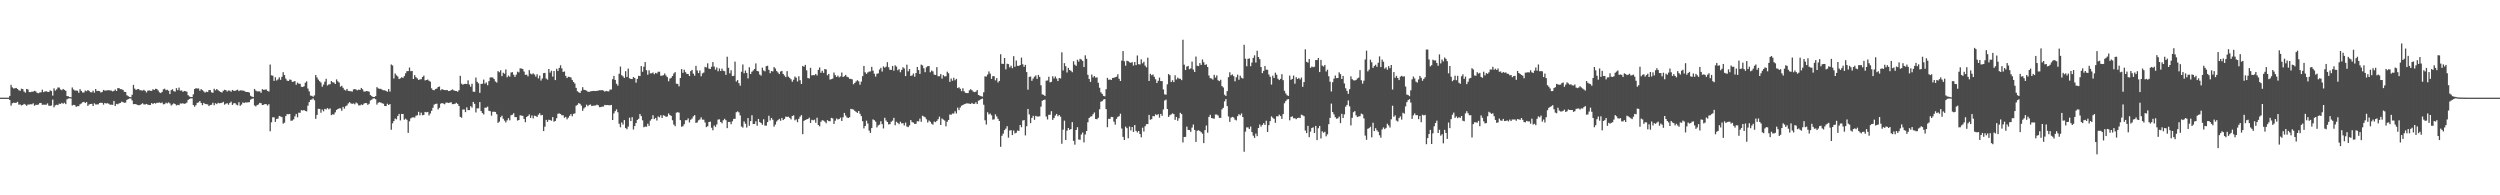 <?xml version="1.0" encoding="UTF-8"?>
<svg xmlns="http://www.w3.org/2000/svg" width="1920" height="150">
  <path d="M0 74.998h1v1.000H0zM1 74.998h1v1.000H1zM2 74.998h1v1.000H2zM3 74.998h1v1.000H3zM4 74.998h1v1.000H4zM5 74.998h1v1.000H5zM6 74.986h1v1.000H6zM7 73.668h1v3.117H7zM8 65.115h1v16.059H8zM9 67.129h1v12.188H9zM10 67.940h1v10.915H10zM11 67.789h1v11.242H11zM12 67.545h1v11.378H12zM13 68.343h1v9.897H13zM14 69.349h1v11.032H14zM15 69.755h1v10.487H15zM16 68.075h1v12.935H16zM17 68.391h1v12.204H17zM18 70.271h1v9.504H18zM19 71.127h1v9.217H19zM20 68.297h1v12.958H20zM21 68.704h1v11.556H21zM22 70.709h1v9.588H22zM23 70.776h1v9.287H23zM24 70.368h1v9.743H24zM25 70.405h1v8.962H25zM26 69.746h1v11.466H26zM27 70.200h1v10.306H27zM28 71.264h1v9.338H28zM29 71.606h1v8.659H29zM30 71.091h1v8.104H30zM31 70.852h1v8.189H31zM32 68.866h1v11.597H32zM33 70.734h1v9.649H33zM34 70.230h1v10.193H34zM35 70.066h1v10.379H35zM36 70.537h1v8.895H36zM37 70.648h1v10.494H37zM38 69.375h1v11.996H38zM39 69.958h1v11.040H39zM40 73.406h1v3.105H40zM41 67.857h1v14.555H41zM42 69.599h1v11.295H42zM43 68.649h1v11.806H43zM44 67.179h1v13.587H44zM45 67.209h1v12.399H45zM46 68.654h1v11.180H46zM47 69.280h1v9.701H47zM48 68.280h1v11.398H48zM49 69.018h1v9.885H49zM50 69.753h1v10.234H50zM51 73.769h1v2.543H51zM52 74.008h1v1.676H52zM53 74.481h1v1.000H53zM54 74.678h1v1.000H54zM55 67.179h1v13.879H55zM56 68.723h1v11.814H56zM57 69.526h1v11.196H57zM58 69.524h1v12.537H58zM59 69.702h1v11.873H59zM60 71.211h1v10.313H60zM61 68.446h1v11.607H61zM62 69.850h1v9.636H62zM63 71.079h1v7.436H63zM64 71.014h1v7.212H64zM65 69.543h1v9.603H65zM66 70.075h1v8.297H66zM67 69.195h1v12.130H67zM68 69.787h1v10.463H68zM69 70.801h1v9.058H69zM70 70.934h1v8.809H70zM71 69.675h1v11.752H71zM72 71.188h1v8.152H72zM73 68.366h1v11.869H73zM74 69.918h1v10.296H74zM75 69.788h1v10.343H75zM76 70.013h1v9.109H76zM77 71.042h1v7.870H77zM78 70.618h1v8.361H78zM79 69.065h1v11.309H79zM80 69.587h1v9.491H80zM81 69.545h1v9.990H81zM82 69.346h1v9.924H82zM83 69.297h1v10.354H83zM84 69.402h1v11.010H84zM85 69.568h1v10.842H85zM86 70.214h1v10.318H86zM87 69.765h1v7.765H87zM88 68.725h1v12.694H88zM89 69.899h1v9.895H89zM90 67.668h1v12.394H90zM91 67.737h1v11.604H91zM92 68.444h1v10.620H92zM93 68.535h1v9.510H93zM94 69.064h1v9.410H94zM95 70.485h1v8.474H95zM96 70.647h1v8.165H96zM97 73.147h1v3.554H97zM98 73.858h1v2.298H98zM99 74.439h1v1.202H99zM100 74.643h1v1.000H100zM101 72.748h1v4.421H101zM102 65.193h1v14.847H102zM103 68.036h1v11.852H103zM104 69.065h1v11.016H104zM105 68.525h1v12.004H105zM106 68.365h1v12.479H106zM107 69.282h1v11.402H107zM108 69.398h1v10.602H108zM109 69.571h1v9.719H109zM110 68.955h1v11.248H110zM111 69.775h1v10.492H111zM112 71.024h1v8.778H112zM113 69.644h1v10.712H113zM114 69.411h1v11.260H114zM115 69.675h1v10.907H115zM116 69.811h1v9.332H116zM117 68.514h1v11.410H117zM118 69.132h1v9.982H118zM119 68.142h1v11.447H119zM120 68.348h1v10.597H120zM121 69.471h1v9.463H121zM122 70.906h1v7.788H122zM123 71.493h1v7.714H123zM124 70.536h1v8.135H124zM125 68.562h1v11.587H125zM126 68.082h1v11.892H126zM127 69.252h1v9.667H127zM128 68.932h1v10.479H128zM129 69.686h1v8.959H129zM130 72.253h1v7.189H130zM131 69.223h1v11.814H131zM132 68.562h1v11.675H132zM133 70.050h1v9.288H133zM134 70.351h1v9.593H134zM135 67.706h1v13.269H135zM136 69.209h1v11.310H136zM137 67.298h1v13.499H137zM138 69.593h1v9.868H138zM139 69.407h1v10.153H139zM140 70.548h1v8.742H140zM141 69.841h1v9.918H141zM142 70.024h1v9.445H142zM143 70.388h1v8.400H143zM144 73.127h1v3.645H144zM145 74.080h1v1.900H145zM146 74.572h1v1.000H146zM147 74.572h1v1.000H147zM148 72.425h1v8.269H148zM149 68.343h1v13.626H149zM150 67.719h1v13.036H150zM151 67.980h1v11.041H151zM152 67.887h1v10.767H152zM153 69.673h1v7.888H153zM154 68.387h1v10.709H154zM155 69.197h1v11.581H155zM156 70.180h1v8.822H156zM157 71.095h1v8.728H157zM158 70.410h1v9.594H158zM159 70.730h1v9.442H159zM160 69.123h1v12.386H160zM161 69.220h1v11.419H161zM162 70.913h1v9.499H162zM163 71.261h1v7.656H163zM164 68.133h1v12.714H164zM165 69.377h1v9.869H165zM166 68.345h1v11.635H166zM167 69.286h1v9.685H167zM168 70.033h1v9.342H168zM169 70.668h1v8.498H169zM170 71.059h1v7.875H170zM171 69.725h1v8.519H171zM172 68.978h1v11.414H172zM173 69.218h1v10.441H173zM174 70.316h1v8.938H174zM175 69.491h1v10.962H175zM176 69.625h1v9.411H176zM177 70.458h1v7.629H177zM178 69.060h1v11.552H178zM179 69.695h1v9.698H179zM180 69.841h1v9.311H180zM181 69.289h1v11.058H181zM182 68.889h1v11.981H182zM183 70.010h1v8.481H183zM184 69.303h1v11.944H184zM185 69.470h1v10.807H185zM186 69.544h1v9.123H186zM187 69.763h1v9.395H187zM188 70.434h1v8.195H188zM189 70.679h1v8.066H189zM190 70.639h1v7.928H190zM191 71.113h1v7.353H191zM192 73.511h1v3.019H192zM193 74.186h1v1.754H193zM194 74.508h1v1.039H194zM195 68.291h1v12.720H195zM196 69.564h1v12.187H196zM197 70.208h1v10.460H197zM198 70.132h1v10.092H198zM199 70.152h1v8.828H199zM200 71.294h1v7.963H200zM201 68.517h1v12.181H201zM202 68.987h1v11.515H202zM203 68.888h1v10.964H203zM204 68.703h1v11.353H204zM205 69.860h1v11.191H205zM206 70.281h1v9.765H206zM207 49.541h1v51.291H207zM208 57.851h1v36.124H208zM209 58.093h1v31.989H209zM210 62.102h1v28.002H210zM211 59.347h1v34.266H211zM212 61.815h1v29.537H212zM213 60.972h1v30.122H213zM214 59.382h1v29.660H214zM215 61.307h1v28.158H215zM216 58.980h1v30.960H216zM217 55.432h1v39.562H217zM218 57.635h1v36.570H218zM219 60.342h1v28.840H219zM220 61.887h1v25.777H220zM221 62.218h1v25.561H221zM222 61.107h1v26.376H222zM223 61.279h1v31.483H223zM224 62.894h1v29.701H224zM225 62.672h1v29.012H225zM226 62.241h1v27.152H226zM227 65.094h1v22.382H227zM228 63.431h1v26.701H228zM229 64.250h1v22.294H229zM230 64.367h1v22.271H230zM231 66.615h1v17.976H231zM232 66.821h1v18.055H232zM233 66.270h1v18.245H233zM234 63.541h1v21.674H234zM235 62.477h1v23.060H235zM236 68.008h1v13.130H236zM237 70.216h1v8.224H237zM238 73.359h1v3.412H238zM239 73.618h1v2.750H239zM240 74.278h1v1.312H240zM241 73.283h1v3.728H241zM242 57.579h1v33.694H242zM243 59.484h1v28.774H243zM244 61.157h1v22.425H244zM245 62.348h1v21.317H245zM246 63.385h1v23.172H246zM247 66.589h1v17.569H247zM248 64.971h1v20.545H248zM249 62.703h1v20.930H249zM250 60.497h1v23.551H250zM251 65.613h1v17.372H251zM252 64.815h1v19.145H252zM253 64.728h1v18.516H253zM254 62.235h1v26.201H254zM255 63.180h1v24.625H255zM256 63.360h1v24.621H256zM257 64.516h1v21.745H257zM258 60.980h1v23.452H258zM259 62.439h1v21.294H259zM260 63.384h1v19.836H260zM261 66.573h1v16.668H261zM262 65.884h1v19.186H262zM263 67.410h1v14.678H263zM264 68.916h1v14.517H264zM265 69.516h1v12.083H265zM266 68.312h1v12.670H266zM267 69.789h1v9.683H267zM268 69.990h1v8.518H268zM269 70.039h1v9.354H269zM270 70.416h1v9.353H270zM271 68.726h1v10.683H271zM272 68.377h1v11.743H272zM273 68.830h1v9.901H273zM274 69.360h1v10.126H274zM275 68.810h1v12.137H275zM276 69.081h1v11.857H276zM277 67.557h1v12.650H277zM278 68.566h1v12.102H278zM279 70.315h1v9.293H279zM280 70.305h1v8.791H280zM281 69.866h1v9.328H281zM282 70.073h1v10.449H282zM283 70.407h1v9.317H283zM284 73.007h1v4.164H284zM285 73.851h1v2.683H285zM286 74.449h1v1.204H286zM287 74.512h1v1.000H287zM288 73.843h1v2.403H288zM289 66.895h1v13.441H289zM290 67.876h1v11.029H290zM291 68.188h1v10.314H291zM292 68.212h1v10.604H292zM293 68.927h1v10.371H293zM294 69.346h1v10.305H294zM295 69.319h1v12.087H295zM296 69.839h1v11.693H296zM297 70.464h1v9.220H297zM298 68.403h1v12.232H298zM299 70.348h1v9.570H299zM300 49.512h1v50.128H300zM301 50.284h1v44.434H301zM302 60.272h1v32.724H302zM303 56.427h1v34.591H303zM304 57.811h1v33.836H304zM305 58.743h1v30.391H305zM306 60.699h1v26.817H306zM307 60.159h1v32.321H307zM308 59.312h1v28.196H308zM309 59.859h1v27.690H309zM310 58.485h1v33.479H310zM311 56.333h1v34.809H311zM312 54.682h1v37.336H312zM313 54.556h1v47.508H313zM314 51.859h1v41.323H314zM315 54.669h1v36.239H315zM316 54.477h1v35.769H316zM317 60.682h1v29.371H317zM318 57.721h1v32.663H318zM319 59.296h1v29.575H319zM320 60.223h1v28.314H320zM321 61.366h1v24.489H321zM322 60.957h1v27.624H322zM323 60.812h1v25.727H323zM324 59.125h1v29.394H324zM325 58.060h1v30.199H325zM326 61.740h1v24.224H326zM327 61.418h1v24.870H327zM328 61.095h1v24.861H328zM329 62.024h1v26.657H329zM330 62.709h1v24.480H330zM331 67.848h1v17.248H331zM332 69.118h1v13.678H332zM333 69.343h1v10.985H333zM334 68.356h1v11.440H334zM335 67.979h1v11.643H335zM336 66.785h1v17.280H336zM337 66.454h1v16.323H337zM338 69.329h1v10.350H338zM339 68.390h1v10.702H339zM340 68.979h1v10.585H340zM341 69.155h1v10.932H341zM342 69.216h1v9.633H342zM343 69.177h1v9.599H343zM344 69.919h1v9.168H344zM345 69.770h1v9.047H345zM346 69.199h1v9.321H346zM347 68.678h1v11.342H347zM348 69.384h1v10.563H348zM349 69.785h1v9.881H349zM350 69.900h1v9.035H350zM351 70.427h1v9.325H351zM352 69.298h1v12.053H352zM353 58.225h1v31.545H353zM354 64.256h1v26.146H354zM355 65.093h1v19.031H355zM356 64.508h1v19.586H356zM357 64.378h1v21.727H357zM358 64.573h1v17.856H358zM359 61.688h1v22.875H359zM360 64.918h1v19.678H360zM361 66.614h1v14.962H361zM362 64.329h1v18.289H362zM363 70.387h1v7.888H363zM364 70.489h1v9.299H364zM365 59.525h1v26.842H365zM366 62.823h1v20.424H366zM367 64.006h1v19.217H367zM368 71.296h1v7.083H368zM369 64.397h1v20.897H369zM370 64.314h1v22.593H370zM371 61.131h1v26.759H371zM372 64.244h1v18.516H372zM373 63.344h1v19.279H373zM374 65.410h1v16.511H374zM375 62.312h1v22.765H375zM376 59.493h1v25.883H376zM377 59.399h1v29.448H377zM378 59.556h1v26.296H378zM379 60.715h1v25.075H379zM380 62.578h1v23.369H380zM381 63.380h1v24.341H381zM382 54.617h1v39.726H382zM383 55.523h1v37.846H383zM384 53.958h1v36.065H384zM385 58.456h1v30.403H385zM386 55.860h1v35.363H386zM387 56.627h1v36.035H387zM388 53.365h1v40.706H388zM389 59.317h1v33.098H389zM390 58.020h1v32.743H390zM391 58.875h1v33.529H391zM392 55.698h1v32.808H392zM393 55.394h1v32.740H393zM394 57.382h1v29.607H394zM395 59.021h1v30.892H395zM396 57.326h1v32.619H396zM397 55.034h1v37.606H397zM398 55.613h1v36.565H398zM399 52.484h1v36.111H399zM400 52.620h1v36.111H400zM401 53.026h1v36.005H401zM402 54.941h1v36.384H402zM403 57.455h1v36.417H403zM404 57.340h1v32.492H404zM405 58.633h1v30.442H405zM406 53.880h1v34.038H406zM407 56.525h1v34.068H407zM408 57.133h1v31.550H408zM409 56.325h1v34.580H409zM410 57.218h1v31.616H410zM411 58.835h1v30.290H411zM412 57.048h1v32.784H412zM413 60.214h1v27.893H413zM414 58.051h1v28.918H414zM415 61.872h1v26.761H415zM416 60.264h1v28.000H416zM417 56.185h1v44.450H417zM418 55.976h1v41.310H418zM419 60.291h1v31.769H419zM420 61.188h1v32.392H420zM421 52.976h1v38.955H421zM422 55.761h1v36.432H422zM423 54.315h1v38.404H423zM424 58.830h1v31.078H424zM425 54.531h1v38.905H425zM426 61.511h1v31.360H426zM427 52.821h1v37.999H427zM428 54.461h1v32.955H428zM429 52.187h1v34.908H429zM430 50.128h1v37.401H430zM431 52.463h1v36.123H431zM432 55.251h1v33.266H432zM433 54.881h1v35.582H433zM434 58.258h1v31.510H434zM435 59.976h1v31.667H435zM436 58.955h1v31.397H436zM437 59.073h1v29.847H437zM438 59.521h1v28.114H438zM439 61.378h1v27.951H439zM440 62.903h1v24.563H440zM441 64.146h1v22.946H441zM442 67.485h1v13.724H442zM443 70.036h1v10.475H443zM444 70.870h1v8.261H444zM445 71.414h1v8.367H445zM446 69.659h1v11.418H446zM447 66.960h1v18.146H447zM448 68.980h1v14.276H448zM449 69.193h1v13.155H449zM450 69.648h1v10.753H450zM451 70.408h1v11.145H451zM452 70.560h1v10.053H452zM453 70.143h1v10.109H453zM454 70.001h1v11.464H454zM455 69.832h1v11.391H455zM456 69.831h1v11.291H456zM457 69.923h1v11.095H457zM458 69.711h1v10.693H458zM459 69.571h1v11.341H459zM460 69.271h1v13.040H460zM461 69.333h1v12.870H461zM462 69.195h1v12.689H462zM463 69.608h1v12.205H463zM464 70.358h1v10.182H464zM465 69.766h1v11.006H465zM466 70.084h1v10.567H466zM467 70.186h1v10.595H467zM468 68.799h1v12.103H468zM469 68.766h1v11.846H469zM470 60.822h1v31.358H470zM471 58.243h1v28.866H471zM472 61.387h1v23.946H472zM473 64.309h1v19.647H473zM474 65.726h1v20.509H474zM475 56.646h1v38.389H475zM476 51.089h1v46.641H476zM477 57.744h1v36.313H477zM478 58.612h1v37.064H478zM479 59.876h1v32.326H479zM480 54.660h1v43.683H480zM481 59.098h1v40.174H481zM482 52.664h1v44.585H482zM483 60.113h1v30.245H483zM484 60.640h1v32.326H484zM485 60.739h1v29.261H485zM486 59.132h1v40.353H486zM487 59.949h1v36.891H487zM488 63.504h1v31.016H488zM489 60.561h1v31.565H489zM490 58.195h1v33.042H490zM491 58.414h1v29.150H491zM492 50.745h1v38.456H492zM493 55.074h1v37.342H493zM494 51.267h1v46.463H494zM495 47.644h1v49.525H495zM496 53.888h1v43.501H496zM497 57.410h1v37.573H497zM498 54.020h1v42.664H498zM499 56.355h1v36.258H499zM500 56.257h1v35.167H500zM501 55.651h1v32.884H501zM502 57.042h1v34.433H502zM503 55.939h1v34.631H503zM504 56.429h1v36.147H504zM505 55.069h1v34.355H505zM506 55.088h1v35.020H506zM507 58.154h1v30.328H507zM508 58.138h1v32.477H508zM509 57.744h1v30.783H509zM510 56.423h1v32.505H510zM511 57.963h1v31.816H511zM512 59.235h1v30.221H512zM513 62.408h1v24.709H513zM514 60.366h1v27.975H514zM515 59.757h1v29.262H515zM516 58.366h1v34.019H516zM517 56.428h1v39.188H517zM518 55.394h1v41.544H518zM519 64.261h1v22.276H519zM520 64.454h1v21.720H520zM521 66.322h1v20.211H521zM522 59.879h1v32.384H522zM523 53.058h1v44.201H523zM524 55.894h1v41.055H524zM525 53.559h1v41.896H525zM526 55.466h1v36.882H526zM527 56.739h1v35.554H527zM528 56.847h1v34.095H528zM529 58.390h1v35.677H529zM530 54.610h1v37.338H530zM531 53.718h1v37.384H531zM532 56.561h1v32.845H532zM533 58.132h1v30.288H533zM534 50.607h1v43.831H534zM535 54.099h1v39.888H535zM536 56.123h1v36.277H536zM537 54.100h1v37.626H537zM538 58.556h1v31.565H538zM539 56.356h1v35.532H539zM540 55.703h1v36.199H540zM541 51.355h1v42.714H541zM542 51.828h1v45.821H542zM543 48.635h1v48.349H543zM544 52.681h1v41.012H544zM545 53.013h1v40.445H545zM546 51.264h1v46.857H546zM547 47.655h1v52.391H547zM548 51.117h1v45.243H548zM549 53.510h1v43.919H549zM550 51.820h1v43.756H550zM551 54.753h1v37.125H551zM552 52.604h1v39.053H552zM553 54.546h1v39.152H553zM554 52.666h1v42.066H554zM555 54.333h1v38.008H555zM556 54.670h1v36.544H556zM557 57.514h1v34.810H557zM558 43.575h1v54.830H558zM559 52.071h1v41.578H559zM560 56.302h1v37.342H560zM561 53.978h1v41.477H561zM562 58.434h1v34.768H562zM563 58.233h1v33.049H563zM564 47.331h1v43.924H564zM565 62.544h1v23.699H565zM566 61.503h1v24.029H566zM567 63.823h1v22.517H567zM568 65.780h1v22.846H568zM569 55.096h1v42.102H569zM570 49.486h1v48.523H570zM571 56.264h1v37.042H571zM572 54.166h1v40.871H572zM573 56.023h1v41.939H573zM574 60.229h1v30.427H574zM575 51.637h1v44.940H575zM576 56.813h1v36.231H576zM577 55.077h1v33.459H577zM578 54.112h1v41.161H578zM579 52.964h1v42.283H579zM580 48.688h1v44.514H580zM581 54.468h1v42.114H581zM582 54.854h1v36.499H582zM583 57.235h1v36.528H583zM584 58.046h1v36.418H584zM585 51.982h1v43.827H585zM586 54.142h1v37.478H586zM587 54.771h1v41.705H587zM588 50.823h1v45.681H588zM589 50.505h1v43.311H589zM590 53.619h1v35.282H590zM591 56.199h1v36.343H591zM592 54.550h1v36.009H592zM593 54.891h1v37.089H593zM594 51.530h1v45.770H594zM595 52.642h1v43.058H595zM596 54.565h1v38.708H596zM597 55.645h1v36.564H597zM598 56.874h1v34.400H598zM599 54.928h1v37.865H599zM600 54.433h1v36.116H600zM601 56.767h1v35.440H601zM602 58.014h1v33.307H602zM603 59.229h1v30.342H603zM604 54.636h1v35.151H604zM605 58.815h1v30.807H605zM606 59.786h1v30.745H606zM607 60.892h1v30.788H607zM608 62.766h1v26.312H608zM609 61.214h1v27.386H609zM610 58.768h1v33.669H610zM611 59.703h1v31.974H611zM612 62.563h1v31.307H612zM613 58.561h1v32.690H613zM614 61.622h1v27.928H614zM615 64.478h1v23.963H615zM616 50.643h1v52.416H616zM617 51.250h1v41.556H617zM618 49.793h1v42.389H618zM619 54.022h1v37.669H619zM620 59.941h1v31.471H620zM621 60.278h1v30.084H621zM622 52.062h1v42.353H622zM623 57.920h1v34.099H623zM624 57.646h1v34.748H624zM625 57.776h1v34.115H625zM626 56.768h1v37.443H626zM627 57.964h1v32.467H627zM628 53.641h1v42.403H628zM629 51.800h1v45.202H629zM630 55.841h1v37.655H630zM631 54.304h1v37.988H631zM632 55.953h1v36.682H632zM633 53.006h1v40.429H633zM634 53.335h1v41.350H634zM635 57.851h1v34.427H635zM636 56.802h1v36.230H636zM637 61.136h1v32.013H637zM638 60.779h1v29.740H638zM639 60.354h1v30.580H639zM640 55.694h1v39.498H640zM641 57.737h1v34.998H641zM642 59.144h1v31.833H642zM643 58.074h1v33.737H643zM644 59.415h1v31.978H644zM645 58.685h1v31.611H645zM646 55.682h1v37.240H646zM647 59.137h1v30.909H647zM648 58.471h1v28.282H648zM649 57.482h1v31.315H649zM650 58.918h1v31.274H650zM651 59.343h1v31.296H651zM652 60.536h1v29.465H652zM653 60.557h1v23.032H653zM654 60.980h1v22.903H654zM655 64.715h1v19.480H655zM656 63.685h1v21.443H656zM657 62.489h1v23.406H657zM658 61.568h1v25.173H658zM659 62.444h1v22.800H659zM660 65.096h1v22.280H660zM661 62.663h1v26.527H661zM662 58.504h1v34.558H662zM663 50.622h1v48.007H663zM664 55.538h1v41.226H664zM665 56.748h1v35.929H665zM666 55.585h1v39.279H666zM667 54.973h1v45.348H667zM668 54.833h1v47.246H668zM669 51.353h1v47.006H669zM670 54.277h1v37.443H670zM671 56.608h1v35.730H671zM672 58.852h1v34.575H672zM673 56.621h1v41.213H673zM674 56.319h1v39.971H674zM675 53.400h1v42.314H675zM676 52.081h1v41.050H676zM677 54.940h1v40.421H677zM678 50.994h1v47.670H678zM679 51.984h1v38.467H679zM680 51.197h1v41.356H680zM681 47.789h1v45.900H681zM682 51.640h1v43.921H682zM683 53.621h1v41.765H683zM684 53.680h1v39.819H684zM685 50.638h1v42.056H685zM686 54.256h1v36.270H686zM687 50.174h1v46.015H687zM688 51.174h1v42.323H688zM689 53.953h1v40.437H689zM690 53.073h1v42.292H690zM691 55.512h1v37.979H691zM692 53.730h1v41.033H692zM693 51.649h1v42.985H693zM694 52.577h1v43.794H694zM695 58.423h1v35.726H695zM696 49.666h1v47.502H696zM697 54.802h1v42.823H697zM698 53.049h1v43.249H698zM699 58.310h1v33.907H699zM700 57.896h1v35.921H700zM701 56.477h1v37.700H701zM702 58.888h1v36.275H702zM703 56.096h1v38.983H703zM704 51.409h1v41.657H704zM705 53.822h1v39.387H705zM706 56.788h1v34.281H706zM707 49.618h1v43.907H707zM708 50.245h1v38.618H708zM709 52.426h1v37.096H709zM710 55.435h1v34.621H710zM711 51.678h1v39.903H711zM712 50.780h1v43.312H712zM713 50.751h1v41.824H713zM714 55.525h1v38.042H714zM715 54.171h1v40.870H715zM716 54.810h1v40.956H716zM717 57.303h1v36.012H717zM718 57.580h1v36.266H718zM719 51.558h1v41.337H719zM720 58.540h1v32.992H720zM721 58.580h1v31.032H721zM722 56.866h1v39.138H722zM723 60.343h1v30.713H723zM724 57.708h1v34.162H724zM725 58.699h1v33.893H725zM726 58.558h1v38.459H726zM727 55.035h1v38.438H727zM728 56.263h1v35.879H728zM729 62.854h1v25.067H729zM730 60.313h1v27.858H730zM731 62.025h1v25.132H731zM732 59.753h1v27.500H732zM733 61.620h1v23.860H733zM734 60.562h1v26.604H734zM735 67.624h1v15.078H735zM736 67.028h1v17.552H736zM737 68.210h1v14.311H737zM738 69.994h1v11.159H738zM739 67.811h1v12.861H739zM740 70.134h1v9.866H740zM741 71.268h1v8.453H741zM742 71.466h1v7.880H742zM743 71.472h1v8.001H743zM744 69.376h1v10.231H744zM745 68.522h1v11.326H745zM746 69.303h1v9.706H746zM747 70.340h1v9.469H747zM748 70.769h1v8.945H748zM749 70.384h1v8.139H749zM750 69.190h1v10.672H750zM751 72.977h1v4.360H751zM752 73.450h1v3.460H752zM753 73.875h1v2.227H753zM754 74.190h1v1.533H754zM755 70.870h1v9.549H755zM756 58.600h1v33.760H756zM757 58.752h1v36.885H757zM758 57.265h1v28.977H758zM759 54.857h1v33.069H759zM760 56.551h1v30.629H760zM761 60.566h1v28.032H761zM762 58.491h1v33.423H762zM763 58.520h1v33.149H763zM764 61.691h1v26.121H764zM765 59.958h1v29.497H765zM766 63.340h1v27.925H766zM767 62.143h1v30.793H767zM768 41.689h1v71.066H768zM769 48.936h1v55.360H769zM770 49.101h1v53.508H770zM771 44.519h1v55.423H771zM772 53.249h1v45.511H772zM773 48.957h1v47.953H773zM774 49.257h1v56.461H774zM775 51.759h1v48.490H775zM776 50.495h1v49.475H776zM777 52.382h1v51.358H777zM778 43.142h1v57.111H778zM779 51.227h1v51.241H779zM780 46.501h1v55.447H780zM781 50.547h1v49.721H781zM782 50.653h1v49.898H782zM783 49.929h1v46.054H783zM784 44.213h1v53.538H784zM785 49.342h1v43.215H785zM786 51.317h1v40.900H786zM787 49.808h1v54.197H787zM788 55.357h1v41.624H788zM789 68.878h1v14.800H789zM790 59.011h1v28.893H790zM791 58.786h1v35.759H791zM792 62.067h1v28.486H792zM793 60.297h1v28.700H793zM794 58.878h1v33.154H794zM795 57.940h1v31.043H795zM796 60.577h1v28.898H796zM797 57.516h1v31.962H797zM798 59.110h1v30.204H798zM799 65.493h1v16.435H799zM800 72.513h1v4.923H800zM801 72.811h1v3.981H801zM802 73.699h1v2.777H802zM803 61.965h1v27.538H803zM804 61.790h1v29.964H804zM805 58.922h1v29.301H805zM806 63.232h1v24.909H806zM807 62.815h1v22.588H807zM808 58.587h1v33.460H808zM809 60.277h1v30.380H809zM810 58.701h1v30.044H810zM811 60.319h1v27.165H811zM812 62.255h1v27.046H812zM813 59.888h1v28.429H813zM814 60.245h1v29.336H814zM815 40.182h1v70.227H815zM816 54.098h1v45.498H816zM817 48.482h1v44.171H817zM818 50.829h1v56.705H818zM819 55.676h1v44.699H819zM820 52.130h1v46.148H820zM821 53.777h1v45.911H821zM822 54.375h1v44.739H822zM823 55.442h1v38.369H823zM824 47.030h1v61.143H824zM825 49.665h1v61.453H825zM826 50.589h1v49.238H826zM827 45.866h1v51.812H827zM828 47.313h1v59.848H828zM829 45.153h1v62.210H829zM830 45.744h1v57.556H830zM831 46.753h1v55.052H831zM832 51.521h1v57.864H832zM833 42.510h1v60.752H833zM834 45.168h1v55.514H834zM835 57.424h1v36.483H835zM836 60.629h1v29.997H836zM837 62.870h1v26.713H837zM838 57.262h1v32.016H838zM839 59.437h1v28.277H839zM840 58.391h1v27.978H840zM841 59.649h1v31.762H841zM842 59.408h1v32.169H842zM843 63.609h1v26.853H843zM844 67.388h1v16.541H844zM845 70.914h1v7.242H845zM846 72.065h1v5.604H846zM847 73.627h1v2.793H847zM848 73.984h1v2.101H848zM849 68.511h1v15.278H849zM850 59.781h1v37.926H850zM851 61.280h1v30.002H851zM852 61.041h1v30.226H852zM853 61.381h1v28.438H853zM854 59.828h1v30.099H854zM855 59.773h1v33.673H855zM856 59.246h1v36.523H856zM857 58.910h1v32.345H857zM858 57.057h1v32.695H858zM859 60.505h1v28.740H859zM860 62.229h1v25.140H860zM861 46.603h1v52.103H861zM862 39.214h1v65.899H862zM863 47.052h1v60.476H863zM864 50.415h1v46.825H864zM865 46.658h1v51.748H865zM866 47.012h1v59.200H866zM867 47.882h1v49.275H867zM868 48.256h1v51.951H868zM869 47.717h1v49.803H869zM870 50.325h1v51.002H870zM871 47.618h1v48.419H871zM872 50.037h1v50.454H872zM873 42.620h1v59.129H873zM874 49.294h1v51.297H874zM875 49.518h1v53.395H875zM876 45.570h1v59.885H876zM877 48.653h1v49.404H877zM878 47.393h1v53.602H878zM879 50.440h1v46.476H879zM880 51.701h1v43.699H880zM881 44.293h1v50.970H881zM882 62.158h1v26.113H882zM883 56.696h1v35.246H883zM884 57.785h1v33.733H884zM885 57.167h1v31.971H885zM886 58.980h1v30.357H886zM887 60.895h1v26.919H887zM888 63.767h1v24.633H888zM889 62.053h1v25.585H889zM890 59.605h1v30.778H890zM891 62.265h1v25.235H891zM892 62.306h1v26.668H892zM893 68.684h1v15.393H893zM894 72.438h1v4.771H894zM895 72.684h1v3.817H895zM896 64.781h1v18.939H896zM897 56.885h1v32.945H897zM898 57.776h1v30.761H898zM899 63.048h1v24.796H899zM900 61.661h1v25.418H900zM901 63.086h1v24.562H901zM902 57.821h1v34.215H902zM903 61.036h1v28.775H903zM904 59.573h1v33.189H904zM905 60.401h1v30.413H905zM906 60.479h1v26.149H906zM907 61.563h1v26.104H907zM908 30.521h1v78.899H908zM909 49.670h1v55.533H909zM910 53.700h1v51.423H910zM911 51.101h1v46.148H911zM912 50.653h1v49.126H912zM913 53.156h1v46.747H913zM914 52.539h1v48.733H914zM915 47.329h1v50.680H915zM916 53.446h1v42.194H916zM917 55.312h1v44.460H917zM918 43.402h1v65.598H918zM919 50.459h1v49.992H919zM920 50.796h1v49.183H920zM921 48.486h1v52.185H921zM922 49.850h1v51.675H922zM923 45.686h1v56.950H923zM924 47.826h1v62.114H924zM925 49.875h1v50.067H925zM926 49.419h1v46.992H926zM927 51.474h1v50.434H927zM928 58.001h1v31.786H928zM929 60.046h1v28.116H929zM930 60.271h1v30.397H930zM931 61.138h1v29.796H931zM932 57.422h1v33.783H932zM933 59.544h1v28.419H933zM934 57.904h1v30.074H934zM935 61.624h1v27.119H935zM936 62.306h1v28.257H936zM937 61.255h1v29.243H937zM938 66.080h1v17.918H938zM939 67.162h1v15.637H939zM940 72.769h1v5.086H940zM941 73.671h1v2.455H941zM942 69.986h1v11.514H942zM943 59.222h1v30.233H943zM944 55.515h1v38.059H944zM945 57.779h1v32.602H945zM946 57.141h1v32.636H946zM947 58.494h1v31.773H947zM948 62.457h1v29.465H948zM949 59.343h1v33.118H949zM950 57.336h1v31.908H950zM951 61.246h1v26.438H951zM952 58.114h1v30.393H952zM953 59.678h1v27.468H953zM954 60.336h1v29.568H954zM955 34.418h1v82.102H955zM956 45.047h1v56.087H956zM957 50.904h1v46.953H957zM958 45.152h1v52.713H958zM959 44.919h1v54.207H959zM960 50.831h1v46.331H960zM961 48.034h1v53.412H961zM962 44.422h1v59.773H962zM963 42.479h1v63.414H963zM964 48.006h1v54.575H964zM965 38.940h1v65.647H965zM966 43.773h1v54.548H966zM967 45.420h1v50.215H967zM968 51.495h1v45.788H968zM969 56.181h1v39.783H969zM970 54.437h1v40.174H970zM971 50.699h1v45.227H971zM972 53.529h1v39.199H972zM973 53.631h1v47.760H973zM974 57.206h1v38.930H974zM975 58.976h1v34.029H975zM976 64.957h1v24.437H976zM977 58.118h1v32.302H977zM978 59.884h1v31.390H978zM979 55.830h1v38.488H979zM980 57.418h1v31.879H980zM981 60.491h1v28.894H981zM982 61.478h1v26.576H982zM983 60.572h1v28.567H983zM984 56.995h1v34.317H984zM985 61.581h1v26.016H985zM986 69.731h1v9.588H986zM987 71.775h1v5.852H987zM988 73.165h1v3.252H988zM989 73.618h1v2.536H989zM990 58.067h1v34.327H990zM991 61.272h1v28.531H991zM992 60.565h1v28.801H992zM993 58.029h1v32.808H993zM994 64.251h1v26.576H994zM995 59.303h1v32.264H995zM996 60.695h1v29.982H996zM997 59.843h1v30.546H997zM998 60.953h1v29.698H998zM999 59.530h1v28.522H999zM1000 66.656h1v21.853H1000zM1001 63.028h1v26.217H1001zM1002 37.862h1v62.401H1002zM1003 47.482h1v54.753H1003zM1004 48.072h1v48.608H1004zM1005 45.288h1v60.017H1005zM1006 52.096h1v48.992H1006zM1007 51.116h1v47.211H1007zM1008 51.606h1v46.175H1008zM1009 51.260h1v50.882H1009zM1010 46.086h1v50.626H1010zM1011 46.184h1v61.442H1011zM1012 44.538h1v53.984H1012zM1013 55.364h1v41.370H1013zM1014 45.955h1v60.394H1014zM1015 50.364h1v50.512H1015zM1016 51.119h1v50.801H1016zM1017 49.876h1v51.368H1017zM1018 54.861h1v49.833H1018zM1019 53.495h1v49.695H1019zM1020 58.577h1v36.807H1020zM1021 62.701h1v27.824H1021zM1022 70.230h1v9.314H1022zM1023 63.133h1v22.939H1023zM1024 60.395h1v27.459H1024zM1025 58.027h1v31.958H1025zM1026 59.993h1v31.211H1026zM1027 59.914h1v30.965H1027zM1028 55.539h1v34.029H1028zM1029 56.952h1v37.593H1029zM1030 60.664h1v26.770H1030zM1031 58.338h1v32.352H1031zM1032 64.082h1v23.793H1032zM1033 67.798h1v14.109H1033zM1034 69.808h1v10.772H1034zM1035 72.113h1v5.000H1035zM1036 68.528h1v13.116H1036zM1037 58.642h1v37.678H1037zM1038 60.817h1v29.652H1038zM1039 61.633h1v24.558H1039zM1040 61.825h1v23.533H1040zM1041 61.410h1v27.146H1041zM1042 60.239h1v29.681H1042zM1043 59.597h1v29.847H1043zM1044 53.843h1v35.376H1044zM1045 61.647h1v25.586H1045zM1046 64.252h1v23.551H1046zM1047 61.945h1v28.983H1047zM1048 45.693h1v58.471H1048zM1049 38.902h1v68.475H1049zM1050 54.814h1v44.124H1050zM1051 53.443h1v44.939H1051zM1052 45.809h1v51.529H1052zM1053 47.808h1v57.673H1053zM1054 52.107h1v42.150H1054zM1055 50.640h1v50.006H1055zM1056 49.717h1v48.725H1056zM1057 51.302h1v48.786H1057zM1058 48.193h1v53.033H1058zM1059 43.305h1v60.599H1059zM1060 51.505h1v54.288H1060zM1061 45.761h1v53.655H1061zM1062 47.403h1v50.486H1062zM1063 52.661h1v46.497H1063zM1064 51.714h1v46.472H1064zM1065 53.515h1v41.523H1065zM1066 50.795h1v45.504H1066zM1067 52.391h1v45.565H1067zM1068 49.898h1v41.732H1068zM1069 68.767h1v12.437H1069zM1070 55.340h1v34.348H1070zM1071 59.766h1v28.836H1071zM1072 58.251h1v34.355H1072zM1073 59.914h1v33.400H1073zM1074 61.515h1v29.155H1074zM1075 58.899h1v30.527H1075zM1076 58.218h1v33.611H1076zM1077 58.823h1v27.815H1077zM1078 58.625h1v28.666H1078zM1079 66.483h1v15.222H1079zM1080 72.652h1v5.764H1080zM1081 73.023h1v3.871H1081zM1082 73.854h1v2.349H1082zM1083 69.373h1v9.440H1083zM1084 60.927h1v30.388H1084zM1085 58.751h1v29.807H1085zM1086 60.243h1v26.870H1086zM1087 62.704h1v25.793H1087zM1088 63.374h1v25.036H1088zM1089 61.029h1v30.494H1089zM1090 58.328h1v30.781H1090zM1091 59.768h1v34.078H1091zM1092 62.009h1v26.130H1092zM1093 60.548h1v28.145H1093zM1094 59.346h1v28.879H1094zM1095 38.052h1v72.673H1095zM1096 38.028h1v68.053H1096zM1097 45.654h1v57.296H1097zM1098 50.993h1v48.743H1098zM1099 50.061h1v60.508H1099zM1100 45.802h1v56.592H1100zM1101 46.439h1v50.535H1101zM1102 46.363h1v48.147H1102zM1103 48.382h1v44.315H1103zM1104 50.465h1v51.678H1104zM1105 41.770h1v57.924H1105zM1106 48.713h1v55.492H1106zM1107 45.730h1v57.411H1107zM1108 47.136h1v62.967H1108zM1109 44.211h1v55.551H1109zM1110 45.227h1v56.888H1110zM1111 47.001h1v59.701H1111zM1112 56.341h1v37.742H1112zM1113 50.713h1v47.716H1113zM1114 58.987h1v32.497H1114zM1115 62.385h1v25.754H1115zM1116 61.329h1v25.157H1116zM1117 58.125h1v32.376H1117zM1118 61.582h1v27.801H1118zM1119 58.191h1v32.607H1119zM1120 63.545h1v26.441H1120zM1121 64.338h1v26.166H1121zM1122 58.578h1v30.527H1122zM1123 57.070h1v35.640H1123zM1124 60.547h1v32.574H1124zM1125 58.834h1v28.262H1125zM1126 64.607h1v20.815H1126zM1127 62.780h1v24.184H1127zM1128 60.294h1v28.207H1128zM1129 59.863h1v28.592H1129zM1130 52.380h1v53.203H1130zM1131 53.370h1v41.971H1131zM1132 57.965h1v35.958H1132zM1133 58.140h1v35.815H1133zM1134 55.432h1v38.847H1134zM1135 56.545h1v36.301H1135zM1136 55.957h1v40.957H1136zM1137 59.108h1v29.535H1137zM1138 59.747h1v30.736H1138zM1139 55.053h1v38.134H1139zM1140 57.905h1v36.881H1140zM1141 56.160h1v38.335H1141zM1142 56.695h1v32.593H1142zM1143 55.574h1v30.268H1143zM1144 53.340h1v33.226H1144zM1145 53.463h1v34.016H1145zM1146 51.309h1v35.654H1146zM1147 53.547h1v35.685H1147zM1148 52.736h1v39.380H1148zM1149 53.772h1v40.590H1149zM1150 52.593h1v41.393H1150zM1151 55.098h1v35.966H1151zM1152 54.905h1v37.633H1152zM1153 56.135h1v36.637H1153zM1154 55.273h1v36.043H1154zM1155 55.865h1v37.139H1155zM1156 55.591h1v37.275H1156zM1157 56.562h1v35.922H1157zM1158 56.711h1v36.519H1158zM1159 57.880h1v33.984H1159zM1160 57.583h1v35.412H1160zM1161 59.272h1v32.498H1161zM1162 58.488h1v33.339H1162zM1163 58.228h1v33.538H1163zM1164 61.293h1v31.502H1164zM1165 54.462h1v36.957H1165zM1166 56.072h1v35.612H1166zM1167 56.759h1v35.254H1167zM1168 57.525h1v33.078H1168zM1169 58.129h1v33.930H1169zM1170 60.100h1v33.624H1170zM1171 55.801h1v38.161H1171zM1172 55.729h1v37.120H1172zM1173 55.465h1v37.801H1173zM1174 55.632h1v37.613H1174zM1175 53.974h1v40.997H1175zM1176 55.477h1v35.676H1176zM1177 56.052h1v39.595H1177zM1178 54.290h1v40.713H1178zM1179 51.829h1v44.306H1179zM1180 54.278h1v36.938H1180zM1181 49.530h1v39.872H1181zM1182 54.734h1v35.354H1182zM1183 54.596h1v34.175H1183zM1184 54.802h1v38.636H1184zM1185 59.209h1v32.611H1185zM1186 56.465h1v37.626H1186zM1187 59.991h1v30.014H1187zM1188 65.422h1v19.274H1188zM1189 66.554h1v16.288H1189zM1190 67.958h1v14.156H1190zM1191 70.011h1v11.527H1191zM1192 69.951h1v10.846H1192zM1193 67.655h1v16.270H1193zM1194 66.979h1v19.522H1194zM1195 64.391h1v22.605H1195zM1196 64.822h1v17.909H1196zM1197 65.123h1v19.746H1197zM1198 64.971h1v20.611H1198zM1199 63.842h1v21.810H1199zM1200 63.313h1v21.793H1200zM1201 66.653h1v17.557H1201zM1202 64.980h1v21.024H1202zM1203 63.242h1v22.204H1203zM1204 64.037h1v20.010H1204zM1205 64.968h1v19.441H1205zM1206 64.783h1v19.757H1206zM1207 65.546h1v18.935H1207zM1208 65.693h1v20.200H1208zM1209 64.890h1v20.498H1209zM1210 67.227h1v16.393H1210zM1211 67.669h1v15.762H1211zM1212 67.196h1v16.113H1212zM1213 66.275h1v17.836H1213zM1214 67.160h1v16.080H1214zM1215 68.012h1v15.337H1215zM1216 68.721h1v13.528H1216zM1217 69.604h1v11.842H1217zM1218 62.225h1v25.873H1218zM1219 63.570h1v24.263H1219zM1220 64.188h1v21.476H1220zM1221 64.594h1v18.070H1221zM1222 65.837h1v20.018H1222zM1223 59.840h1v30.758H1223zM1224 51.453h1v46.303H1224zM1225 54.037h1v42.115H1225zM1226 58.139h1v33.420H1226zM1227 61.203h1v28.291H1227zM1228 52.581h1v40.088H1228zM1229 59.056h1v30.271H1229zM1230 54.429h1v45.660H1230zM1231 58.431h1v34.493H1231zM1232 58.276h1v33.999H1232zM1233 61.003h1v29.626H1233zM1234 59.459h1v37.172H1234zM1235 59.384h1v34.921H1235zM1236 56.293h1v38.664H1236zM1237 58.877h1v35.449H1237zM1238 59.099h1v34.816H1238zM1239 58.574h1v33.302H1239zM1240 55.884h1v32.551H1240zM1241 54.920h1v34.446H1241zM1242 54.102h1v36.728H1242zM1243 57.457h1v33.695H1243zM1244 57.168h1v33.576H1244zM1245 57.508h1v35.662H1245zM1246 59.065h1v34.216H1246zM1247 56.322h1v35.925H1247zM1248 56.811h1v36.859H1248zM1249 57.711h1v31.178H1249zM1250 57.346h1v32.027H1250zM1251 56.609h1v33.429H1251zM1252 58.001h1v32.889H1252zM1253 57.690h1v33.823H1253zM1254 57.303h1v32.369H1254zM1255 58.875h1v28.595H1255zM1256 62.016h1v25.727H1256zM1257 66.559h1v16.868H1257zM1258 65.459h1v18.129H1258zM1259 51.237h1v46.076H1259zM1260 58.562h1v32.529H1260zM1261 57.400h1v34.366H1261zM1262 57.079h1v37.987H1262zM1263 58.816h1v35.110H1263zM1264 57.630h1v36.385H1264zM1265 56.567h1v42.736H1265zM1266 59.111h1v36.363H1266zM1267 55.321h1v44.248H1267zM1268 58.745h1v34.570H1268zM1269 55.545h1v40.815H1269zM1270 57.931h1v36.622H1270zM1271 53.962h1v41.149H1271zM1272 52.377h1v41.794H1272zM1273 53.828h1v39.587H1273zM1274 56.127h1v40.459H1274zM1275 56.113h1v38.775H1275zM1276 58.630h1v37.094H1276zM1277 55.808h1v42.356H1277zM1278 60.886h1v28.209H1278zM1279 56.599h1v34.796H1279zM1280 57.390h1v35.573H1280zM1281 55.762h1v38.260H1281zM1282 52.610h1v44.148H1282zM1283 55.502h1v37.447H1283zM1284 58.319h1v35.727H1284zM1285 56.928h1v37.679H1285zM1286 58.339h1v37.992H1286zM1287 59.394h1v35.678H1287zM1288 54.621h1v41.754H1288zM1289 56.202h1v41.145H1289zM1290 57.242h1v36.813H1290zM1291 54.341h1v39.898H1291zM1292 53.563h1v39.050H1292zM1293 56.484h1v36.791H1293zM1294 48.547h1v53.175H1294zM1295 57.377h1v39.708H1295zM1296 56.045h1v38.037H1296zM1297 55.198h1v39.667H1297zM1298 58.620h1v35.910H1298zM1299 58.958h1v34.553H1299zM1300 56.436h1v36.805H1300zM1301 58.942h1v37.418H1301zM1302 56.720h1v42.230H1302zM1303 57.862h1v39.967H1303zM1304 59.016h1v36.316H1304zM1305 51.413h1v48.835H1305zM1306 55.249h1v36.482H1306zM1307 57.379h1v34.624H1307zM1308 57.155h1v37.594H1308zM1309 57.521h1v36.631H1309zM1310 59.027h1v31.256H1310zM1311 57.368h1v33.708H1311zM1312 56.255h1v32.460H1312zM1313 60.065h1v28.465H1313zM1314 57.568h1v30.104H1314zM1315 62.381h1v24.650H1315zM1316 63.124h1v21.266H1316zM1317 50.174h1v52.938H1317zM1318 48.309h1v52.887H1318zM1319 50.468h1v50.062H1319zM1320 50.190h1v45.976H1320zM1321 53.956h1v43.935H1321zM1322 52.764h1v41.330H1322zM1323 49.092h1v56.809H1323zM1324 55.920h1v37.279H1324zM1325 56.364h1v38.098H1325zM1326 56.604h1v37.136H1326zM1327 53.227h1v40.330H1327zM1328 55.425h1v38.036H1328zM1329 50.340h1v44.554H1329zM1330 51.310h1v43.019H1330zM1331 51.261h1v45.359H1331zM1332 57.231h1v40.778H1332zM1333 52.659h1v43.566H1333zM1334 57.497h1v38.789H1334zM1335 46.552h1v57.749H1335zM1336 52.966h1v46.604H1336zM1337 52.610h1v45.638H1337zM1338 48.077h1v47.176H1338zM1339 53.026h1v47.513H1339zM1340 54.395h1v40.462H1340zM1341 46.896h1v61.939H1341zM1342 53.047h1v44.974H1342zM1343 51.201h1v43.475H1343zM1344 54.708h1v43.772H1344zM1345 54.118h1v42.269H1345zM1346 52.661h1v42.418H1346zM1347 50.480h1v49.176H1347zM1348 49.487h1v41.607H1348zM1349 53.591h1v39.983H1349zM1350 52.120h1v38.887H1350zM1351 58.391h1v35.268H1351zM1352 56.269h1v38.558H1352zM1353 54.307h1v47.323H1353zM1354 52.918h1v49.383H1354zM1355 51.786h1v46.830H1355zM1356 52.106h1v45.530H1356zM1357 54.780h1v43.030H1357zM1358 48.291h1v54.040H1358zM1359 43.736h1v61.557H1359zM1360 43.021h1v58.130H1360zM1361 44.297h1v58.209H1361zM1362 47.755h1v54.736H1362zM1363 48.642h1v53.337H1363zM1364 52.534h1v44.772H1364zM1365 52.799h1v46.420H1365zM1366 53.692h1v50.697H1366zM1367 53.121h1v50.396H1367zM1368 56.336h1v41.992H1368zM1369 58.012h1v36.697H1369zM1370 52.754h1v42.963H1370zM1371 50.137h1v47.334H1371zM1372 50.572h1v45.706H1372zM1373 53.621h1v45.266H1373zM1374 54.837h1v46.961H1374zM1375 55.157h1v39.616H1375zM1376 44.209h1v56.023H1376zM1377 55.475h1v46.266H1377zM1378 54.118h1v41.973H1378zM1379 55.360h1v41.171H1379zM1380 56.574h1v42.662H1380zM1381 55.799h1v42.869H1381zM1382 44.284h1v55.408H1382zM1383 54.068h1v46.268H1383zM1384 51.987h1v45.764H1384zM1385 45.326h1v47.732H1385zM1386 47.346h1v50.346H1386zM1387 49.970h1v47.265H1387zM1388 44.771h1v54.865H1388zM1389 51.240h1v51.317H1389zM1390 51.863h1v48.104H1390zM1391 51.967h1v43.104H1391zM1392 55.745h1v41.668H1392zM1393 48.225h1v50.652H1393zM1394 46.130h1v52.511H1394zM1395 53.739h1v46.137H1395zM1396 47.966h1v50.765H1396zM1397 45.398h1v51.488H1397zM1398 50.946h1v45.626H1398zM1399 49.340h1v49.272H1399zM1400 49.149h1v50.290H1400zM1401 49.092h1v48.002H1401zM1402 53.239h1v42.426H1402zM1403 52.754h1v42.236H1403zM1404 50.908h1v43.406H1404zM1405 51.365h1v46.695H1405zM1406 45.189h1v63.113H1406zM1407 51.959h1v45.638H1407zM1408 54.022h1v41.943H1408zM1409 58.369h1v37.353H1409zM1410 56.033h1v36.744H1410zM1411 47.628h1v54.436H1411zM1412 52.613h1v43.857H1412zM1413 53.754h1v41.120H1413zM1414 52.345h1v42.484H1414zM1415 50.425h1v46.704H1415zM1416 54.425h1v46.711H1416zM1417 46.241h1v50.575H1417zM1418 49.992h1v41.736H1418zM1419 53.383h1v41.585H1419zM1420 50.533h1v45.202H1420zM1421 51.670h1v48.645H1421zM1422 54.195h1v46.862H1422zM1423 51.447h1v47.636H1423zM1424 50.421h1v48.114H1424zM1425 52.628h1v46.627H1425zM1426 53.141h1v44.905H1426zM1427 50.034h1v50.561H1427zM1428 50.055h1v51.649H1428zM1429 50.012h1v52.461H1429zM1430 51.722h1v49.597H1430zM1431 46.734h1v54.450H1431zM1432 54.288h1v48.395H1432zM1433 51.435h1v47.716H1433zM1434 45.714h1v55.540H1434zM1435 48.567h1v55.643H1435zM1436 50.173h1v45.942H1436zM1437 53.201h1v42.056H1437zM1438 58.413h1v36.725H1438zM1439 53.341h1v38.563H1439zM1440 43.962h1v52.434H1440zM1441 55.438h1v40.566H1441zM1442 54.736h1v40.929H1442zM1443 56.521h1v33.375H1443zM1444 52.848h1v42.128H1444zM1445 52.472h1v46.379H1445zM1446 52.921h1v44.715H1446zM1447 49.739h1v48.455H1447zM1448 51.656h1v45.483H1448zM1449 50.058h1v47.378H1449zM1450 51.337h1v46.947H1450zM1451 54.678h1v42.843H1451zM1452 46.818h1v55.577H1452zM1453 52.398h1v50.603H1453zM1454 51.805h1v49.136H1454zM1455 54.400h1v48.728H1455zM1456 51.118h1v49.554H1456zM1457 51.535h1v50.558H1457zM1458 47.938h1v52.796H1458zM1459 52.775h1v45.839H1459zM1460 52.324h1v43.224H1460zM1461 48.562h1v49.313H1461zM1462 50.619h1v49.328H1462zM1463 51.179h1v49.219H1463zM1464 49.607h1v53.219H1464zM1465 51.344h1v49.878H1465zM1466 56.359h1v42.113H1466zM1467 52.504h1v47.113H1467zM1468 55.487h1v42.109H1468zM1469 52.873h1v47.166H1469zM1470 50.583h1v49.685H1470zM1471 48.276h1v52.528H1471zM1472 50.829h1v49.872H1472zM1473 49.412h1v49.306H1473zM1474 53.317h1v44.668H1474zM1475 53.066h1v43.897H1475zM1476 43.547h1v54.089H1476zM1477 47.797h1v51.894H1477zM1478 52.786h1v49.764H1478zM1479 44.746h1v54.376H1479zM1480 46.650h1v48.263H1480zM1481 57.031h1v37.027H1481zM1482 57.682h1v31.577H1482zM1483 57.024h1v33.619H1483zM1484 63.298h1v26.122H1484zM1485 61.442h1v25.971H1485zM1486 63.679h1v21.770H1486zM1487 61.419h1v25.447H1487zM1488 61.857h1v24.449H1488zM1489 60.790h1v26.513H1489zM1490 59.458h1v24.348H1490zM1491 61.137h1v28.523H1491zM1492 62.879h1v22.735H1492zM1493 60.430h1v26.235H1493zM1494 73.337h1v3.526H1494zM1495 74.064h1v1.828H1495zM1496 74.217h1v1.518H1496zM1497 74.481h1v1.130H1497zM1498 74.801h1v1.000H1498zM1499 62.299h1v23.417H1499zM1500 62.349h1v23.935H1500zM1501 64.462h1v21.500H1501zM1502 64.616h1v17.251H1502zM1503 68.128h1v13.023H1503zM1504 55.105h1v42.663H1504zM1505 51.694h1v46.062H1505zM1506 57.562h1v38.754H1506zM1507 58.282h1v37.265H1507zM1508 55.119h1v38.887H1508zM1509 56.883h1v33.156H1509zM1510 51.626h1v47.309H1510zM1511 59.011h1v35.696H1511zM1512 60.940h1v32.531H1512zM1513 54.055h1v41.229H1513zM1514 56.603h1v31.019H1514zM1515 59.208h1v31.922H1515zM1516 36.748h1v64.371H1516zM1517 37.733h1v63.770H1517zM1518 45.800h1v55.809H1518zM1519 48.325h1v53.115H1519zM1520 46.086h1v61.406H1520zM1521 49.517h1v54.167H1521zM1522 49.428h1v52.689H1522zM1523 49.144h1v55.935H1523zM1524 46.277h1v56.058H1524zM1525 38.488h1v65.448H1525zM1526 41.614h1v60.869H1526zM1527 47.933h1v57.950H1527zM1528 45.837h1v56.480H1528zM1529 45.857h1v64.082H1529zM1530 40.577h1v70.183H1530zM1531 52.078h1v49.731H1531zM1532 50.881h1v51.599H1532zM1533 42.663h1v51.900H1533zM1534 47.432h1v55.603H1534zM1535 54.663h1v41.030H1535zM1536 55.244h1v36.508H1536zM1537 50.775h1v48.007H1537zM1538 54.938h1v40.578H1538zM1539 52.245h1v41.190H1539zM1540 53.332h1v47.076H1540zM1541 48.424h1v47.184H1541zM1542 50.336h1v46.878H1542zM1543 53.902h1v39.923H1543zM1544 57.018h1v36.710H1544zM1545 58.622h1v32.151H1545zM1546 61.368h1v29.411H1546zM1547 65.857h1v19.419H1547zM1548 71.227h1v7.444H1548zM1549 73.130h1v3.799H1549zM1550 73.723h1v2.570H1550zM1551 56.740h1v44.746H1551zM1552 58.814h1v36.253H1552zM1553 58.506h1v33.442H1553zM1554 60.114h1v30.776H1554zM1555 62.160h1v26.243H1555zM1556 57.661h1v34.350H1556zM1557 58.775h1v30.833H1557zM1558 53.756h1v37.248H1558zM1559 52.671h1v43.006H1559zM1560 58.360h1v35.618H1560zM1561 56.777h1v37.320H1561zM1562 57.674h1v36.356H1562zM1563 42.940h1v63.294H1563zM1564 48.417h1v55.761H1564zM1565 54.908h1v48.868H1565zM1566 54.862h1v45.939H1566zM1567 37.165h1v68.669H1567zM1568 47.924h1v47.332H1568zM1569 46.829h1v62.095H1569zM1570 49.395h1v55.501H1570zM1571 49.132h1v46.450H1571zM1572 50.948h1v49.495H1572zM1573 50.662h1v52.415H1573zM1574 49.732h1v50.962H1574zM1575 47.955h1v56.265H1575zM1576 46.660h1v58.377H1576zM1577 46.080h1v60.297H1577zM1578 46.490h1v56.327H1578zM1579 47.073h1v53.713H1579zM1580 51.263h1v51.194H1580zM1581 37.341h1v67.684H1581zM1582 42.899h1v59.840H1582zM1583 59.529h1v27.190H1583zM1584 55.950h1v36.747H1584zM1585 57.071h1v35.453H1585zM1586 56.344h1v40.004H1586zM1587 57.966h1v35.705H1587zM1588 56.546h1v37.028H1588zM1589 61.884h1v28.469H1589zM1590 54.511h1v40.050H1590zM1591 56.955h1v39.029H1591zM1592 53.819h1v41.244H1592zM1593 63.357h1v26.453H1593zM1594 65.762h1v19.172H1594zM1595 65.819h1v18.203H1595zM1596 66.157h1v17.977H1596zM1597 59.353h1v29.368H1597zM1598 54.373h1v39.370H1598zM1599 52.462h1v42.105H1599zM1600 55.795h1v36.503H1600zM1601 54.536h1v37.497H1601zM1602 55.808h1v37.127H1602zM1603 56.014h1v35.128H1603zM1604 50.513h1v44.324H1604zM1605 52.840h1v40.084H1605zM1606 54.873h1v38.898H1606zM1607 60.373h1v28.147H1607zM1608 56.385h1v31.203H1608zM1609 50.014h1v59.091H1609zM1610 39.291h1v79.241H1610zM1611 47.102h1v53.353H1611zM1612 46.628h1v53.837H1612zM1613 49.035h1v51.420H1613zM1614 49.223h1v52.208H1614zM1615 49.099h1v58.800H1615zM1616 45.163h1v54.056H1616zM1617 44.349h1v60.137H1617zM1618 43.430h1v55.568H1618zM1619 41.095h1v58.226H1619zM1620 46.754h1v55.165H1620zM1621 45.686h1v54.163H1621zM1622 46.424h1v55.336H1622zM1623 53.196h1v45.167H1623zM1624 43.674h1v57.228H1624zM1625 43.585h1v62.105H1625zM1626 53.567h1v46.208H1626zM1627 50.438h1v46.698H1627zM1628 55.518h1v38.453H1628zM1629 55.071h1v35.261H1629zM1630 70.458h1v9.790H1630zM1631 51.970h1v41.592H1631zM1632 56.841h1v35.263H1632zM1633 54.974h1v40.220H1633zM1634 59.290h1v42.343H1634zM1635 59.491h1v29.802H1635zM1636 54.583h1v40.317H1636zM1637 56.245h1v37.744H1637zM1638 59.025h1v32.784H1638zM1639 55.667h1v35.757H1639zM1640 56.865h1v33.372H1640zM1641 54.658h1v37.196H1641zM1642 60.995h1v31.183H1642zM1643 70.684h1v8.234H1643zM1644 60.682h1v28.546H1644zM1645 52.634h1v40.365H1645zM1646 53.897h1v40.232H1646zM1647 60.947h1v25.963H1647zM1648 60.585h1v26.596H1648zM1649 61.241h1v23.547H1649zM1650 60.514h1v33.347H1650zM1651 51.995h1v42.873H1651zM1652 51.420h1v42.426H1652zM1653 52.082h1v39.158H1653zM1654 51.259h1v43.565H1654zM1655 54.310h1v36.521H1655zM1656 42.342h1v55.469H1656zM1657 43.915h1v61.222H1657zM1658 47.636h1v52.059H1658zM1659 53.445h1v46.533H1659zM1660 47.868h1v49.946H1660zM1661 49.164h1v51.652H1661zM1662 43.550h1v54.764H1662zM1663 46.075h1v52.474H1663zM1664 45.020h1v57.632H1664zM1665 51.471h1v45.862H1665zM1666 49.933h1v50.081H1666zM1667 46.589h1v59.577H1667zM1668 41.437h1v59.180H1668zM1669 37.001h1v68.337H1669zM1670 41.765h1v65.153H1670zM1671 44.013h1v58.712H1671zM1672 48.005h1v51.239H1672zM1673 54.786h1v39.139H1673zM1674 49.270h1v52.715H1674zM1675 57.588h1v34.110H1675zM1676 55.333h1v36.895H1676zM1677 60.405h1v31.237H1677zM1678 56.347h1v34.263H1678zM1679 59.336h1v31.861H1679zM1680 57.412h1v41.595H1680zM1681 57.360h1v37.622H1681zM1682 61.038h1v30.105H1682zM1683 57.115h1v39.656H1683zM1684 57.545h1v38.125H1684zM1685 59.335h1v33.945H1685zM1686 58.206h1v34.778H1686zM1687 61.493h1v27.405H1687zM1688 60.138h1v28.075H1688zM1689 61.993h1v25.831H1689zM1690 65.574h1v19.412H1690zM1691 57.560h1v36.754H1691zM1692 50.507h1v48.951H1692zM1693 52.128h1v44.599H1693zM1694 53.520h1v43.379H1694zM1695 56.789h1v36.166H1695zM1696 57.780h1v35.205H1696zM1697 60.907h1v32.887H1697zM1698 53.998h1v41.142H1698zM1699 57.298h1v38.941H1699zM1700 54.627h1v37.208H1700zM1701 59.250h1v34.191H1701zM1702 57.516h1v34.767H1702zM1703 39.971h1v73.770H1703zM1704 46.909h1v56.861H1704zM1705 45.329h1v56.843H1705zM1706 47.059h1v53.774H1706zM1707 44.924h1v56.618H1707zM1708 48.324h1v56.196H1708zM1709 45.355h1v60.068H1709zM1710 41.930h1v59.272H1710zM1711 37.786h1v66.572H1711zM1712 41.029h1v62.044H1712zM1713 45.157h1v56.886H1713zM1714 43.439h1v56.074H1714zM1715 38.266h1v64.903H1715zM1716 43.482h1v61.929H1716zM1717 45.661h1v58.036H1717zM1718 46.141h1v51.870H1718zM1719 50.890h1v44.993H1719zM1720 41.570h1v52.911H1720zM1721 47.366h1v54.453H1721zM1722 46.721h1v53.173H1722zM1723 62.005h1v26.159H1723zM1724 57.838h1v36.756H1724zM1725 61.494h1v30.885H1725zM1726 58.102h1v33.877H1726zM1727 52.291h1v42.266H1727zM1728 54.620h1v43.295H1728zM1729 57.521h1v41.441H1729zM1730 57.656h1v42.839H1730zM1731 57.084h1v36.039H1731zM1732 55.243h1v41.360H1732zM1733 57.840h1v35.910H1733zM1734 59.499h1v32.567H1734zM1735 63.047h1v26.467H1735zM1736 63.880h1v24.742H1736zM1737 68.222h1v11.667H1737zM1738 56.748h1v40.659H1738zM1739 55.139h1v45.913H1739zM1740 51.529h1v45.923H1740zM1741 56.840h1v38.568H1741zM1742 60.839h1v33.088H1742zM1743 60.215h1v30.271H1743zM1744 58.567h1v34.000H1744zM1745 53.785h1v42.141H1745zM1746 54.980h1v39.920H1746zM1747 56.921h1v34.535H1747zM1748 58.853h1v34.533H1748zM1749 61.924h1v25.689H1749zM1750 38.667h1v72.363H1750zM1751 41.372h1v63.524H1751zM1752 47.436h1v58.359H1752zM1753 51.741h1v49.007H1753zM1754 45.052h1v58.336H1754zM1755 48.655h1v50.430H1755zM1756 46.482h1v56.928H1756zM1757 51.979h1v48.518H1757zM1758 46.857h1v54.863H1758zM1759 54.119h1v49.823H1759zM1760 49.672h1v49.656H1760zM1761 49.966h1v50.445H1761zM1762 50.963h1v54.250H1762zM1763 40.008h1v68.701H1763zM1764 38.855h1v63.294H1764zM1765 45.519h1v54.515H1765zM1766 53.840h1v48.460H1766zM1767 56.858h1v39.016H1767zM1768 54.394h1v40.475H1768zM1769 48.279h1v51.456H1769zM1770 56.517h1v30.910H1770zM1771 59.209h1v33.140H1771zM1772 62.509h1v27.463H1772zM1773 59.008h1v33.756H1773zM1774 51.812h1v40.237H1774zM1775 51.442h1v45.797H1775zM1776 52.875h1v41.834H1776zM1777 54.161h1v36.314H1777zM1778 57.302h1v32.577H1778zM1779 56.573h1v42.346H1779zM1780 60.935h1v28.044H1780zM1781 60.114h1v28.568H1781zM1782 60.401h1v28.627H1782zM1783 63.394h1v22.807H1783zM1784 67.939h1v12.701H1784zM1785 53.194h1v45.594H1785zM1786 49.092h1v50.194H1786zM1787 55.226h1v40.627H1787zM1788 58.285h1v35.284H1788zM1789 54.139h1v35.070H1789zM1790 56.214h1v35.602H1790zM1791 53.128h1v39.660H1791zM1792 50.948h1v47.896H1792zM1793 53.600h1v41.996H1793zM1794 53.641h1v39.840H1794zM1795 62.745h1v27.313H1795zM1796 47.851h1v61.658H1796zM1797 39.192h1v73.042H1797zM1798 47.207h1v52.789H1798zM1799 40.501h1v63.470H1799zM1800 42.883h1v65.607H1800zM1801 48.282h1v56.385H1801zM1802 52.815h1v48.719H1802zM1803 43.662h1v66.109H1803zM1804 44.891h1v60.447H1804zM1805 45.551h1v60.347H1805zM1806 47.292h1v52.702H1806zM1807 38.187h1v69.083H1807zM1808 48.792h1v58.322H1808zM1809 44.773h1v55.302H1809zM1810 43.549h1v56.921H1810zM1811 46.816h1v57.457H1811zM1812 50.160h1v51.296H1812zM1813 51.902h1v55.754H1813zM1814 54.783h1v42.993H1814zM1815 50.187h1v44.175H1815zM1816 56.023h1v36.400H1816zM1817 59.526h1v27.856H1817zM1818 56.975h1v36.591H1818zM1819 59.116h1v31.150H1819zM1820 53.578h1v43.416H1820zM1821 57.762h1v35.450H1821zM1822 52.365h1v39.476H1822zM1823 53.944h1v39.373H1823zM1824 52.066h1v39.391H1824zM1825 57.854h1v33.051H1825zM1826 57.259h1v37.507H1826zM1827 57.980h1v34.129H1827zM1828 61.485h1v28.198H1828zM1829 61.446h1v30.467H1829zM1830 67.688h1v17.205H1830zM1831 65.605h1v19.939H1831zM1832 52.948h1v43.436H1832zM1833 53.952h1v40.310H1833zM1834 53.123h1v40.854H1834zM1835 53.328h1v42.041H1835zM1836 56.528h1v31.665H1836zM1837 55.781h1v36.771H1837zM1838 55.851h1v36.745H1838zM1839 51.843h1v43.820H1839zM1840 52.414h1v44.895H1840zM1841 55.459h1v45.716H1841zM1842 58.494h1v33.929H1842zM1843 48.069h1v61.344H1843zM1844 33.367h1v70.350H1844zM1845 46.010h1v60.694H1845zM1846 45.096h1v57.199H1846zM1847 37.291h1v62.839H1847zM1848 51.492h1v50.893H1848zM1849 42.893h1v56.235H1849zM1850 50.628h1v51.783H1850zM1851 52.208h1v46.758H1851zM1852 47.583h1v50.523H1852zM1853 47.226h1v54.516H1853zM1854 52.633h1v43.370H1854zM1855 50.161h1v53.494H1855zM1856 46.239h1v50.868H1856zM1857 49.125h1v53.191H1857zM1858 43.841h1v57.309H1858zM1859 48.778h1v54.698H1859zM1860 62.754h1v26.759H1860zM1861 53.952h1v37.935H1861zM1862 54.877h1v37.969H1862zM1863 52.192h1v40.405H1863zM1864 63.158h1v23.987H1864zM1865 55.340h1v39.007H1865zM1866 60.547h1v27.757H1866zM1867 53.051h1v43.521H1867zM1868 53.670h1v42.943H1868zM1869 50.150h1v42.808H1869zM1870 52.190h1v41.191H1870zM1871 53.850h1v38.471H1871zM1872 42.408h1v62.033H1872zM1873 42.540h1v65.049H1873zM1874 48.850h1v49.924H1874zM1875 52.131h1v47.670H1875zM1876 49.449h1v51.528H1876zM1877 51.048h1v46.862H1877zM1878 49.808h1v46.314H1878zM1879 56.272h1v35.487H1879zM1880 65.429h1v19.442H1880zM1881 71.867h1v6.119H1881zM1882 72.662h1v4.565H1882zM1883 73.810h1v2.829H1883zM1884 74.122h1v1.961H1884zM1885 74.380h1v1.163H1885zM1886 74.547h1v1.000H1886zM1887 74.795h1v1.000H1887zM1888 74.827h1v1.000H1888zM1889 74.908h1v1.000H1889zM1890 74.922h1v1.000H1890zM1891 74.952h1v1.000H1891zM1892 74.958h1v1.000H1892zM1893 74.980h1v1.000H1893zM1894 74.987h1v1.000H1894zM1895 74.988h1v1.000H1895zM1896 74.993h1v1.000H1896zM1897 74.996h1v1.000H1897zM1898 74.997h1v1.000H1898zM1899 74.997h1v1.000H1899zM1900 74.997h1v1.000H1900zM1901 74.997h1v1.000H1901zM1902 74.997h1v1.000H1902zM1903 74.997h1v1.000H1903zM1904 74.998h1v1.000H1904zM1905 74.998h1v1.000H1905zM1906 74.997h1v1.000H1906zM1907 74.997h1v1.000H1907zM1908 74.997h1v1.000H1908zM1909 74.998h1v1.000H1909zM1910 74.998h1v1.000H1910zM1911 74.998h1v1.000H1911zM1912 74.997h1v1.000H1912zM1913 74.998h1v1.000H1913zM1914 74.997h1v1.000H1914zM1915 74.997h1v1.000H1915zM1916 74.998h1v1.000H1916zM1917 74.998h1v1.000H1917zM1918 74.998h1v1.000H1918zM1919 74.998h1v1.000H1919z" fill="#4a4a4a"></path>
</svg>
